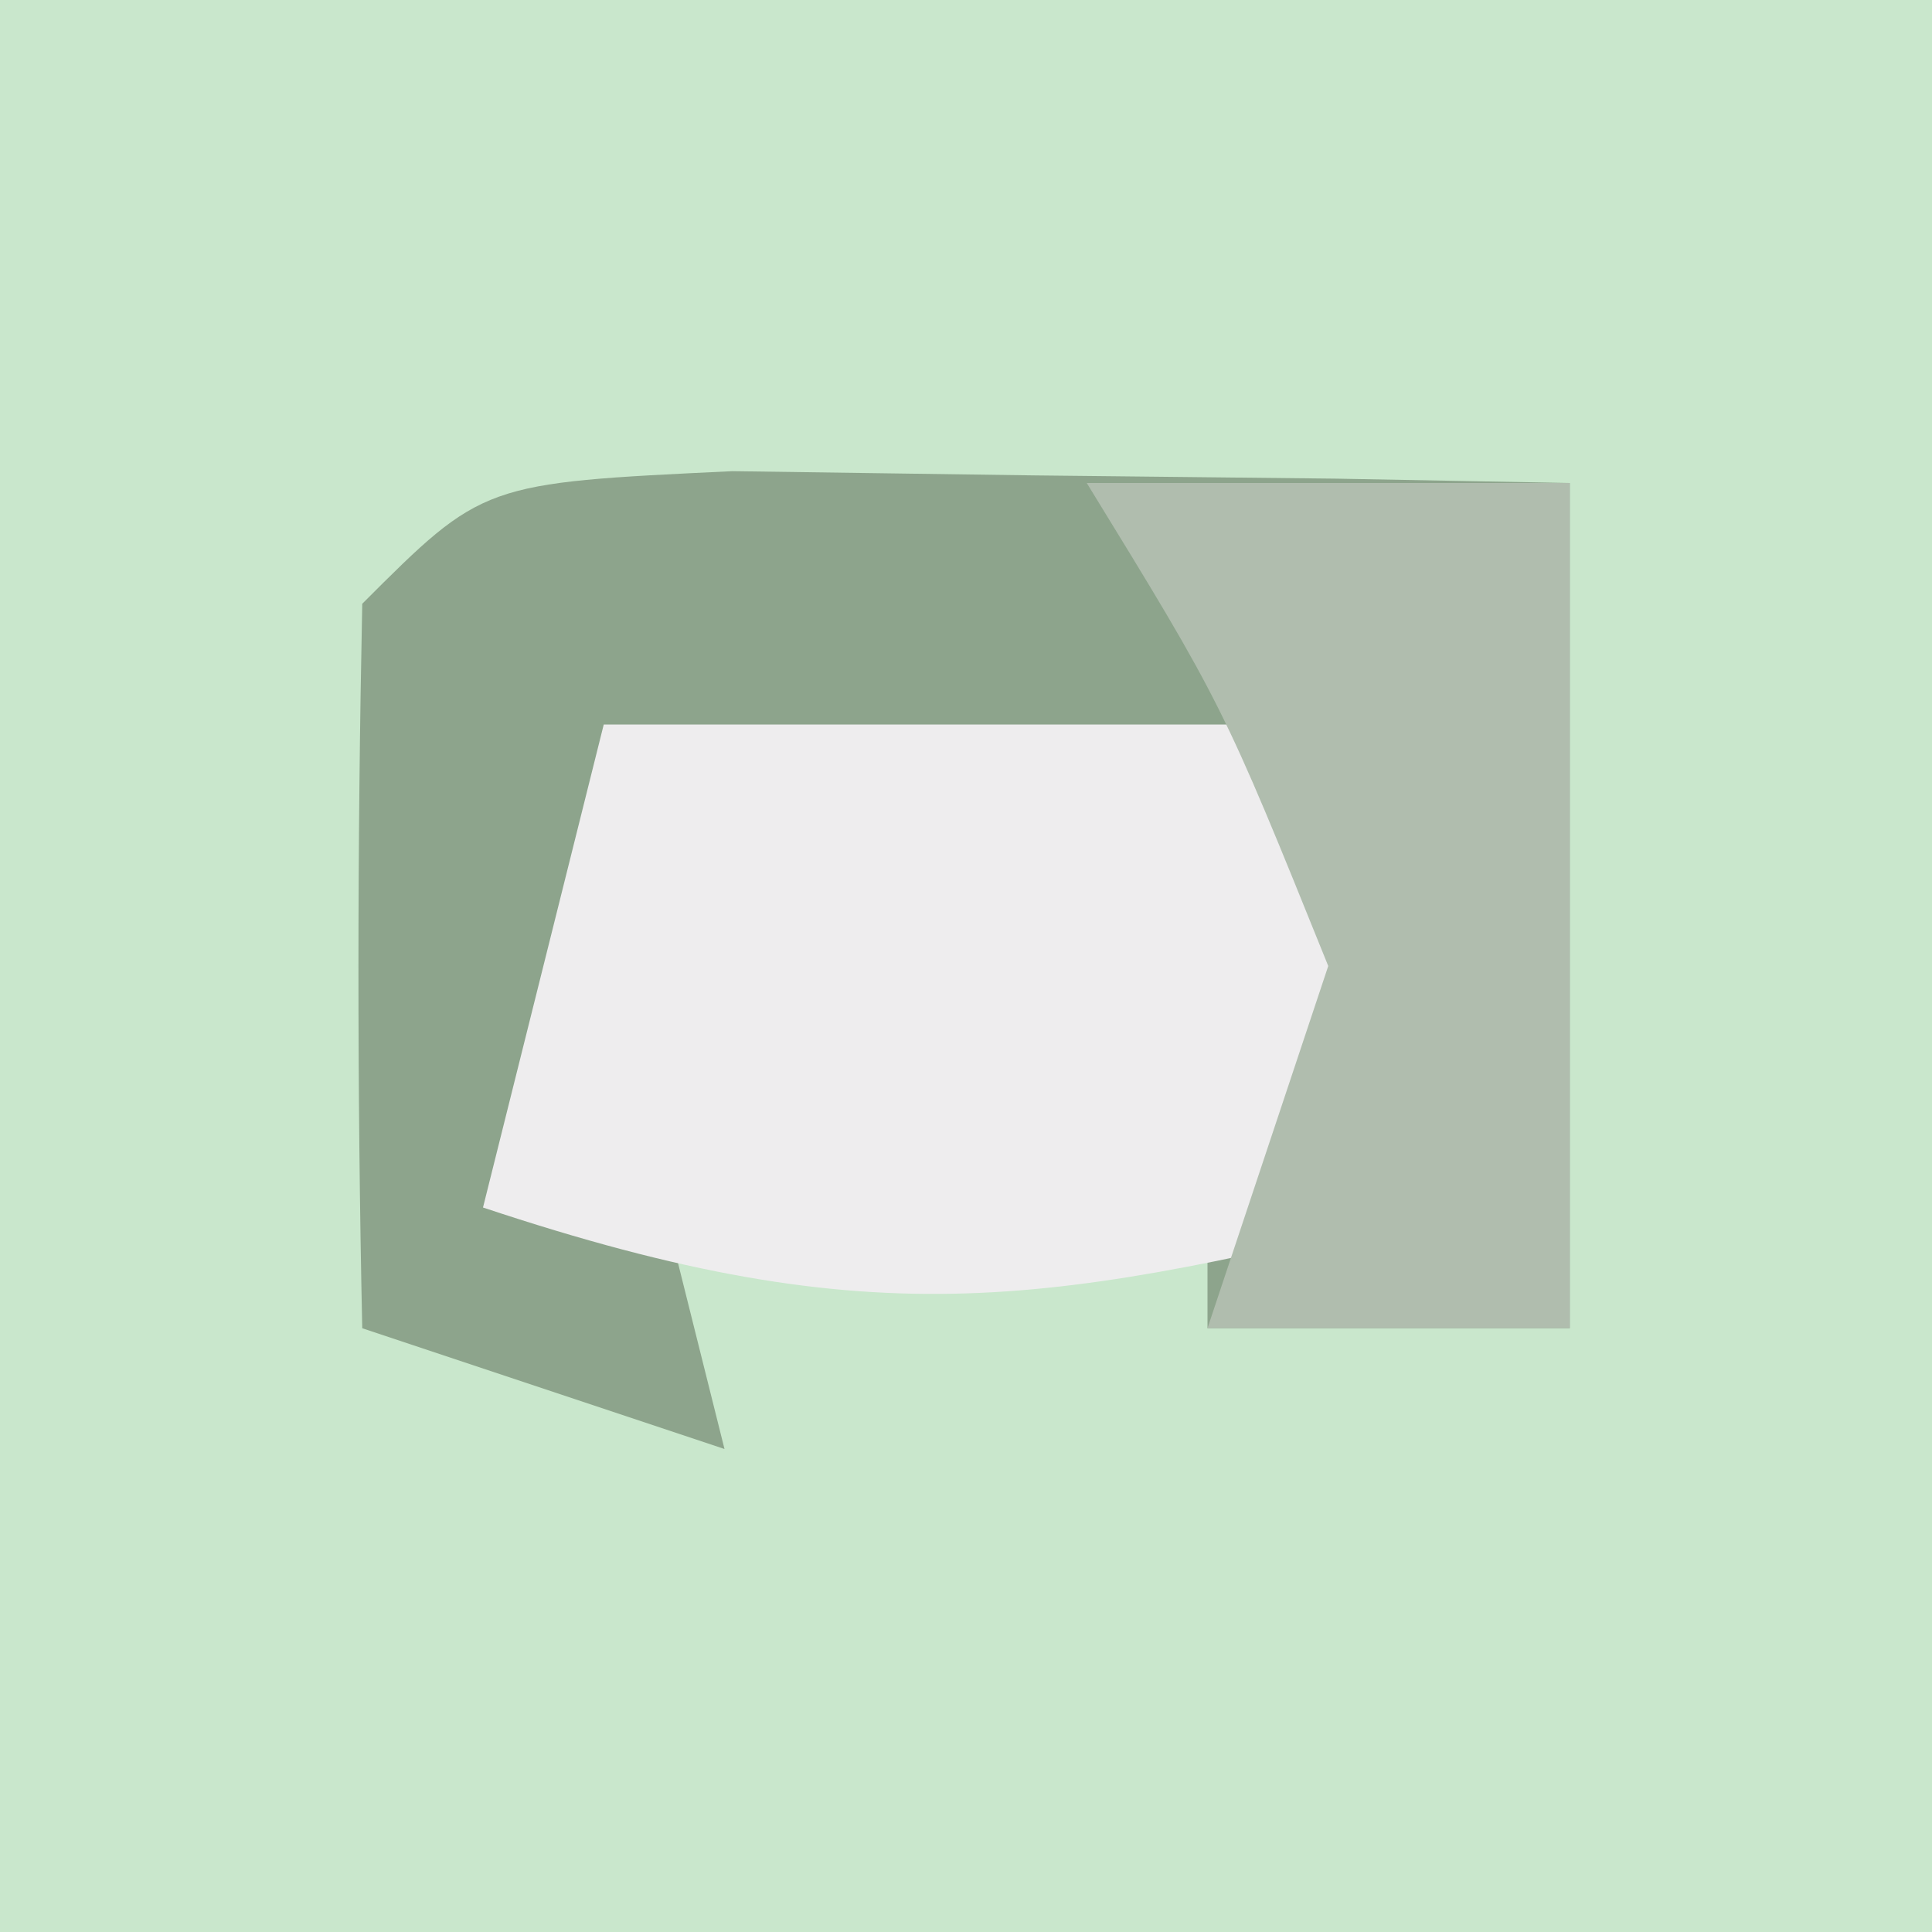 <?xml version="1.0" encoding="UTF-8"?>
<svg version="1.1" xmlns="http://www.w3.org/2000/svg" width="16" height="16">
<rect width="100%" height="100%" fill="#333333" stroke="none"/>
<path d="M0 0 C5.28 0 10.56 0 16 0 C16 5.28 16 10.56 16 16 C10.72 16 5.44 16 0 16 C0 10.72 0 5.44 0 0 Z " fill="#C9E7CC" transform="translate(0,0)"/>
<path d="M0 0 C1.236 0.017 1.236 0.017 2.496 0.035 C3.322 0.044 4.149 0.053 5 0.062 C5.638 0.074 6.276 0.086 6.934 0.098 C6.934 2.408 6.934 4.718 6.934 7.098 C5.944 7.098 4.954 7.098 3.934 7.098 C3.934 5.778 3.934 4.458 3.934 3.098 C2.284 3.428 0.634 3.758 -1.066 4.098 C-0.736 5.418 -0.406 6.738 -0.066 8.098 C-1.056 7.768 -2.046 7.438 -3.066 7.098 C-3.109 5.098 -3.107 3.097 -3.066 1.098 C-2.066 0.098 -2.066 0.098 0 0 Z " fill="#8DA48C" transform="translate(6.066,3.902)"/>
<path d="M0 0 C1.98 0 3.96 0 6 0 C6.33 1.32 6.66 2.64 7 4 C3.713 4.8 2.29 5.097 -1 4 C-0.67 2.68 -0.34 1.36 0 0 Z " fill="#EEEDEE" transform="translate(5,6)"/>
<path d="M0 0 C1.32 0 2.64 0 4 0 C4 2.31 4 4.62 4 7 C3.01 7 2.02 7 1 7 C1.33 6.01 1.66 5.02 2 4 C1.125 1.833 1.125 1.833 0 0 Z " fill="#B0BDAE" transform="translate(9,4)"/>
</svg>
